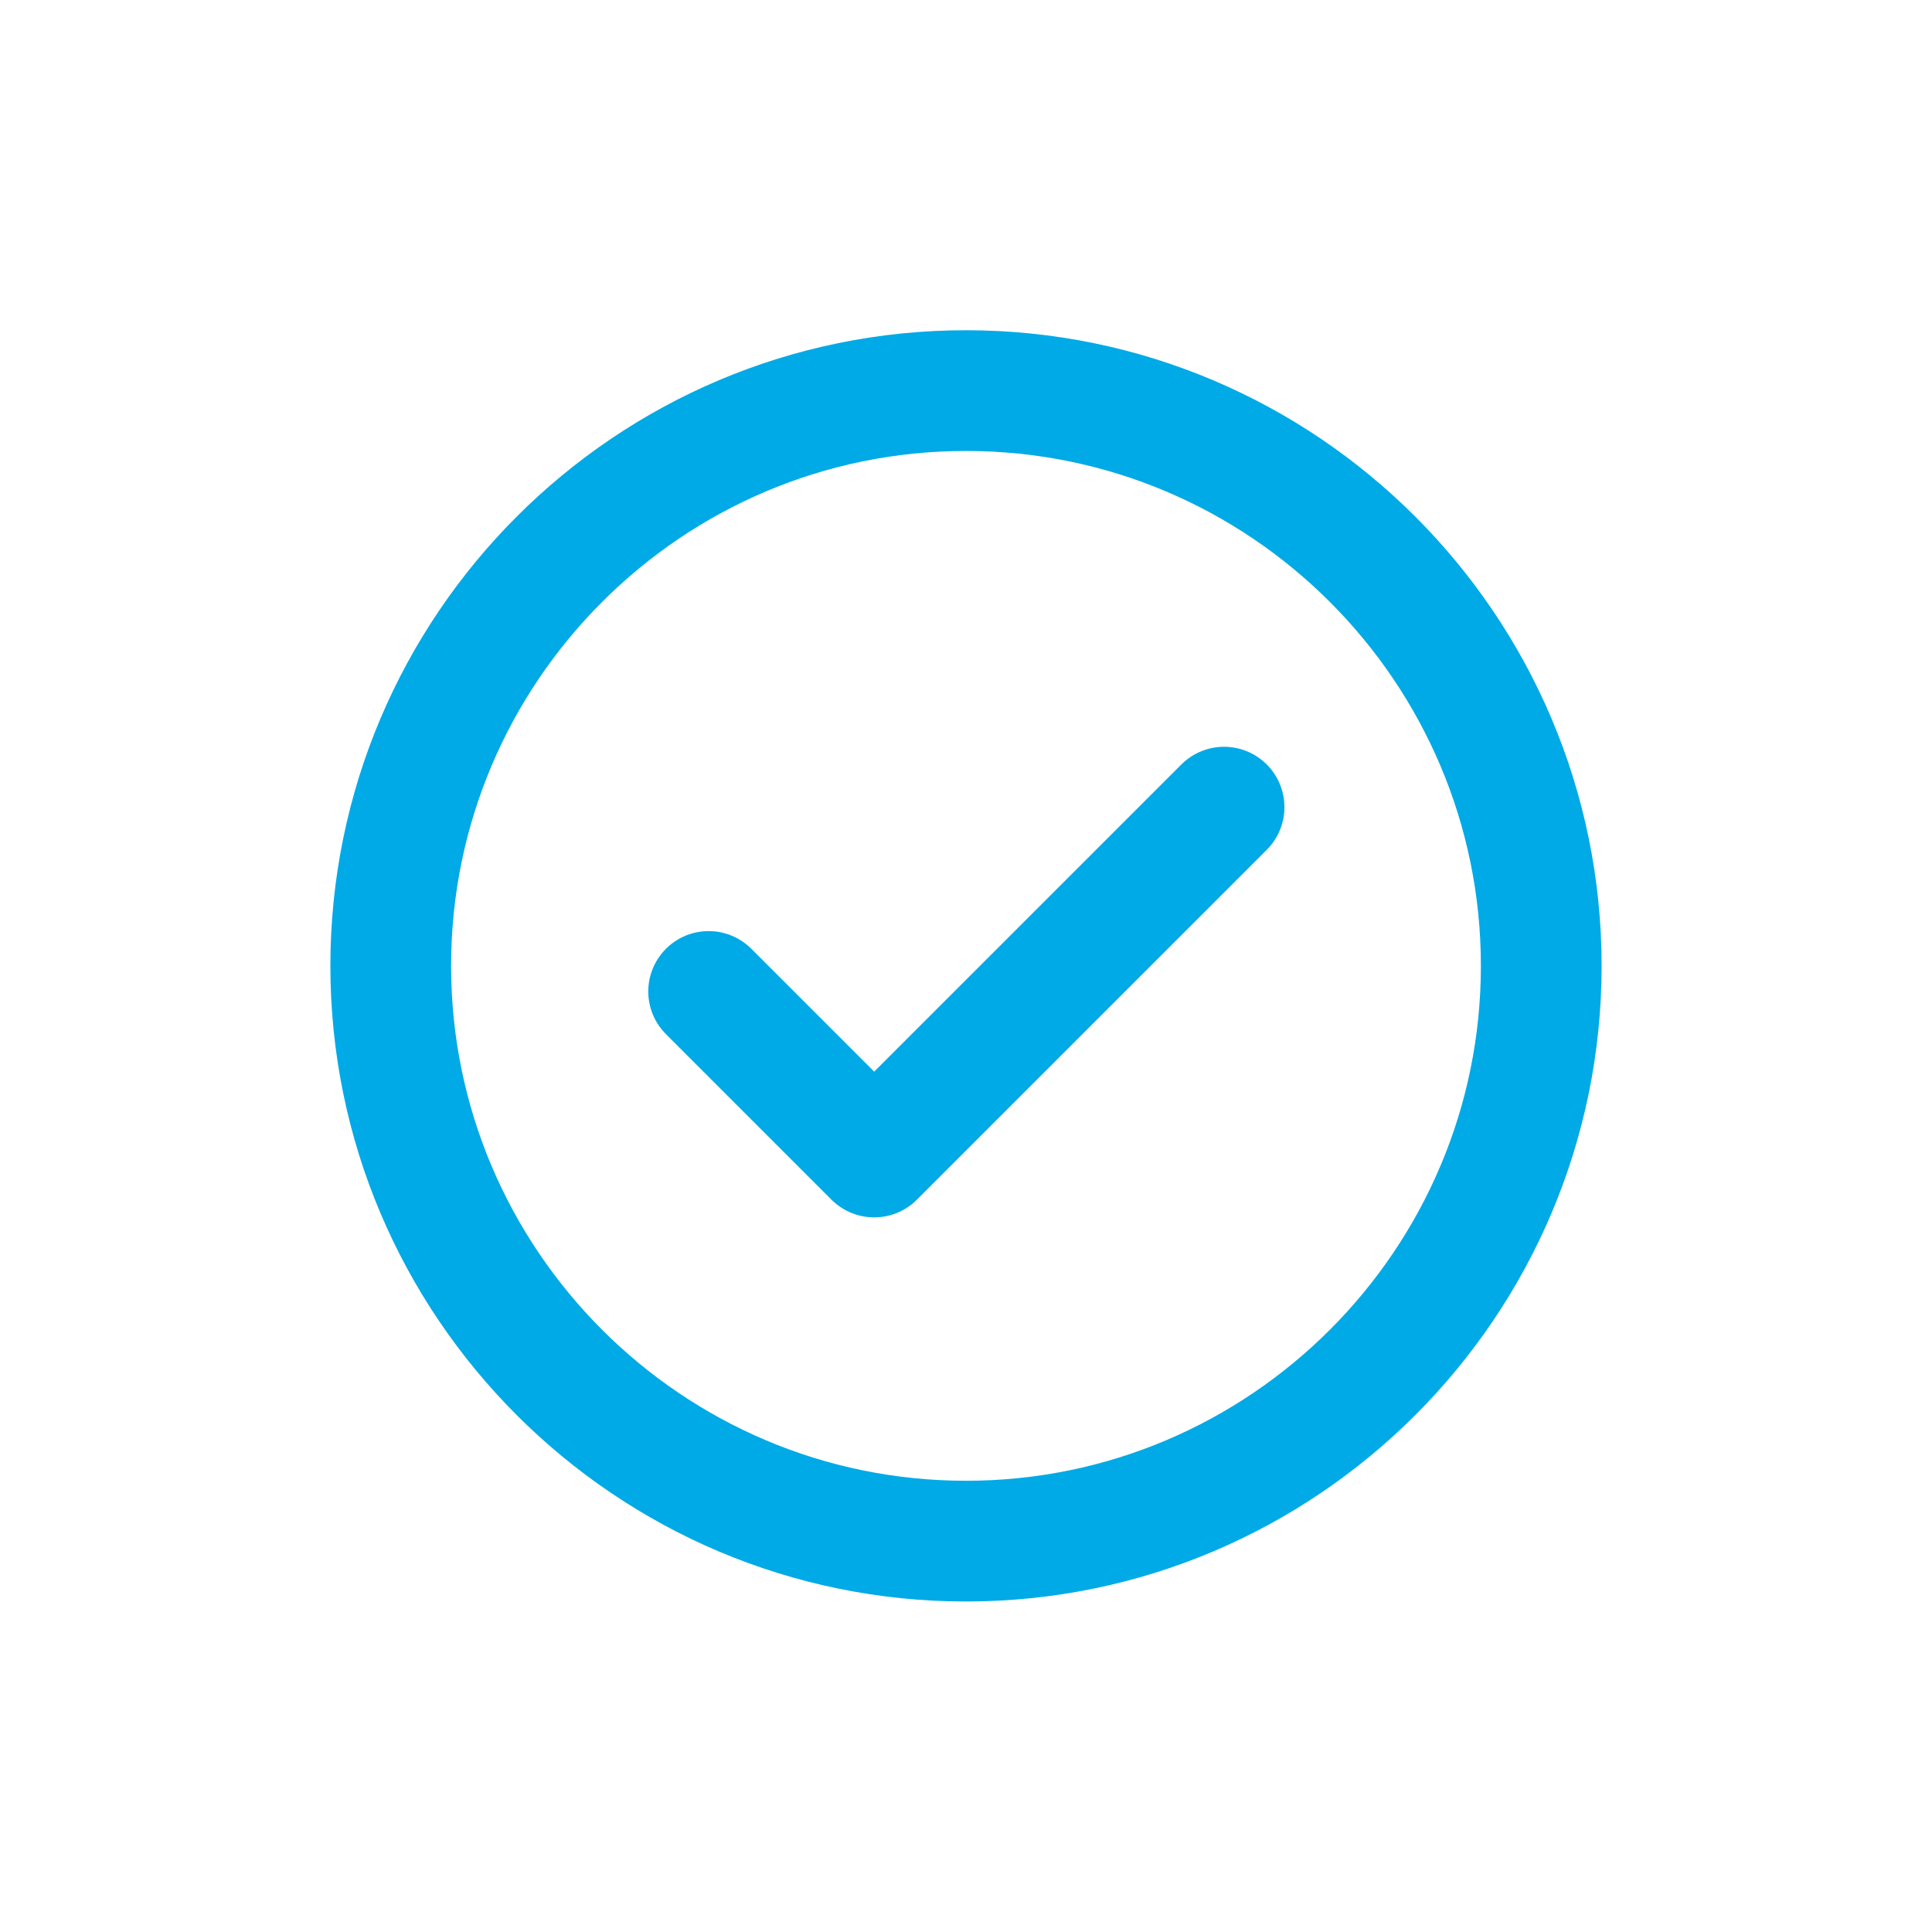 <?xml version="1.0" encoding="UTF-8" standalone="no"?> <svg xmlns:inkscape="http://www.inkscape.org/namespaces/inkscape" xmlns:sodipodi="http://sodipodi.sourceforge.net/DTD/sodipodi-0.dtd" xmlns:xlink="http://www.w3.org/1999/xlink" xmlns="http://www.w3.org/2000/svg" xmlns:svg="http://www.w3.org/2000/svg" version="1.1" id="svg1" width="106.667" height="106.667" viewBox="0 0 106.667 106.667" sodipodi:docname="icon_5.ai"><defs id="defs1"><clipPath id="clipPath2"><path d="M 0,80 H 80 V 0 H 0 Z" transform="translate(-40,-63.826)" id="path2"></path></clipPath><clipPath id="clipPath4"><path d="M 0,80 H 80 V 0 H 0 Z" transform="translate(-29.343,-38.946)" id="path4"></path></clipPath></defs><g id="layer-MC0" inkscape:groupmode="layer" inkscape:label="Layer 1"><path id="path1" d="m 0,0 c 13.138,0 23.826,-10.688 23.826,-23.826 0,-13.138 -10.688,-23.827 -23.826,-23.827 -13.138,0 -23.826,10.689 -23.826,23.827 C -23.826,-10.688 -13.138,0 0,0" style="fill:none;stroke:#00aae6;stroke-width:5;stroke-linecap:butt;stroke-linejoin:miter;stroke-miterlimit:10;stroke-dasharray:none;stroke-opacity:1" transform="matrix(1.333,0,0,-1.333,53.333,21.565)" clip-path="url(#clipPath2)"></path><path id="path3" d="M 0,0 6.857,-6.857 21.348,7.634" style="fill:none;stroke:#00aae6;stroke-width:5;stroke-linecap:round;stroke-linejoin:round;stroke-miterlimit:10;stroke-dasharray:none;stroke-opacity:1" transform="matrix(1.333,0,0,-1.333,39.124,54.739)" clip-path="url(#clipPath4)"></path></g></svg> 